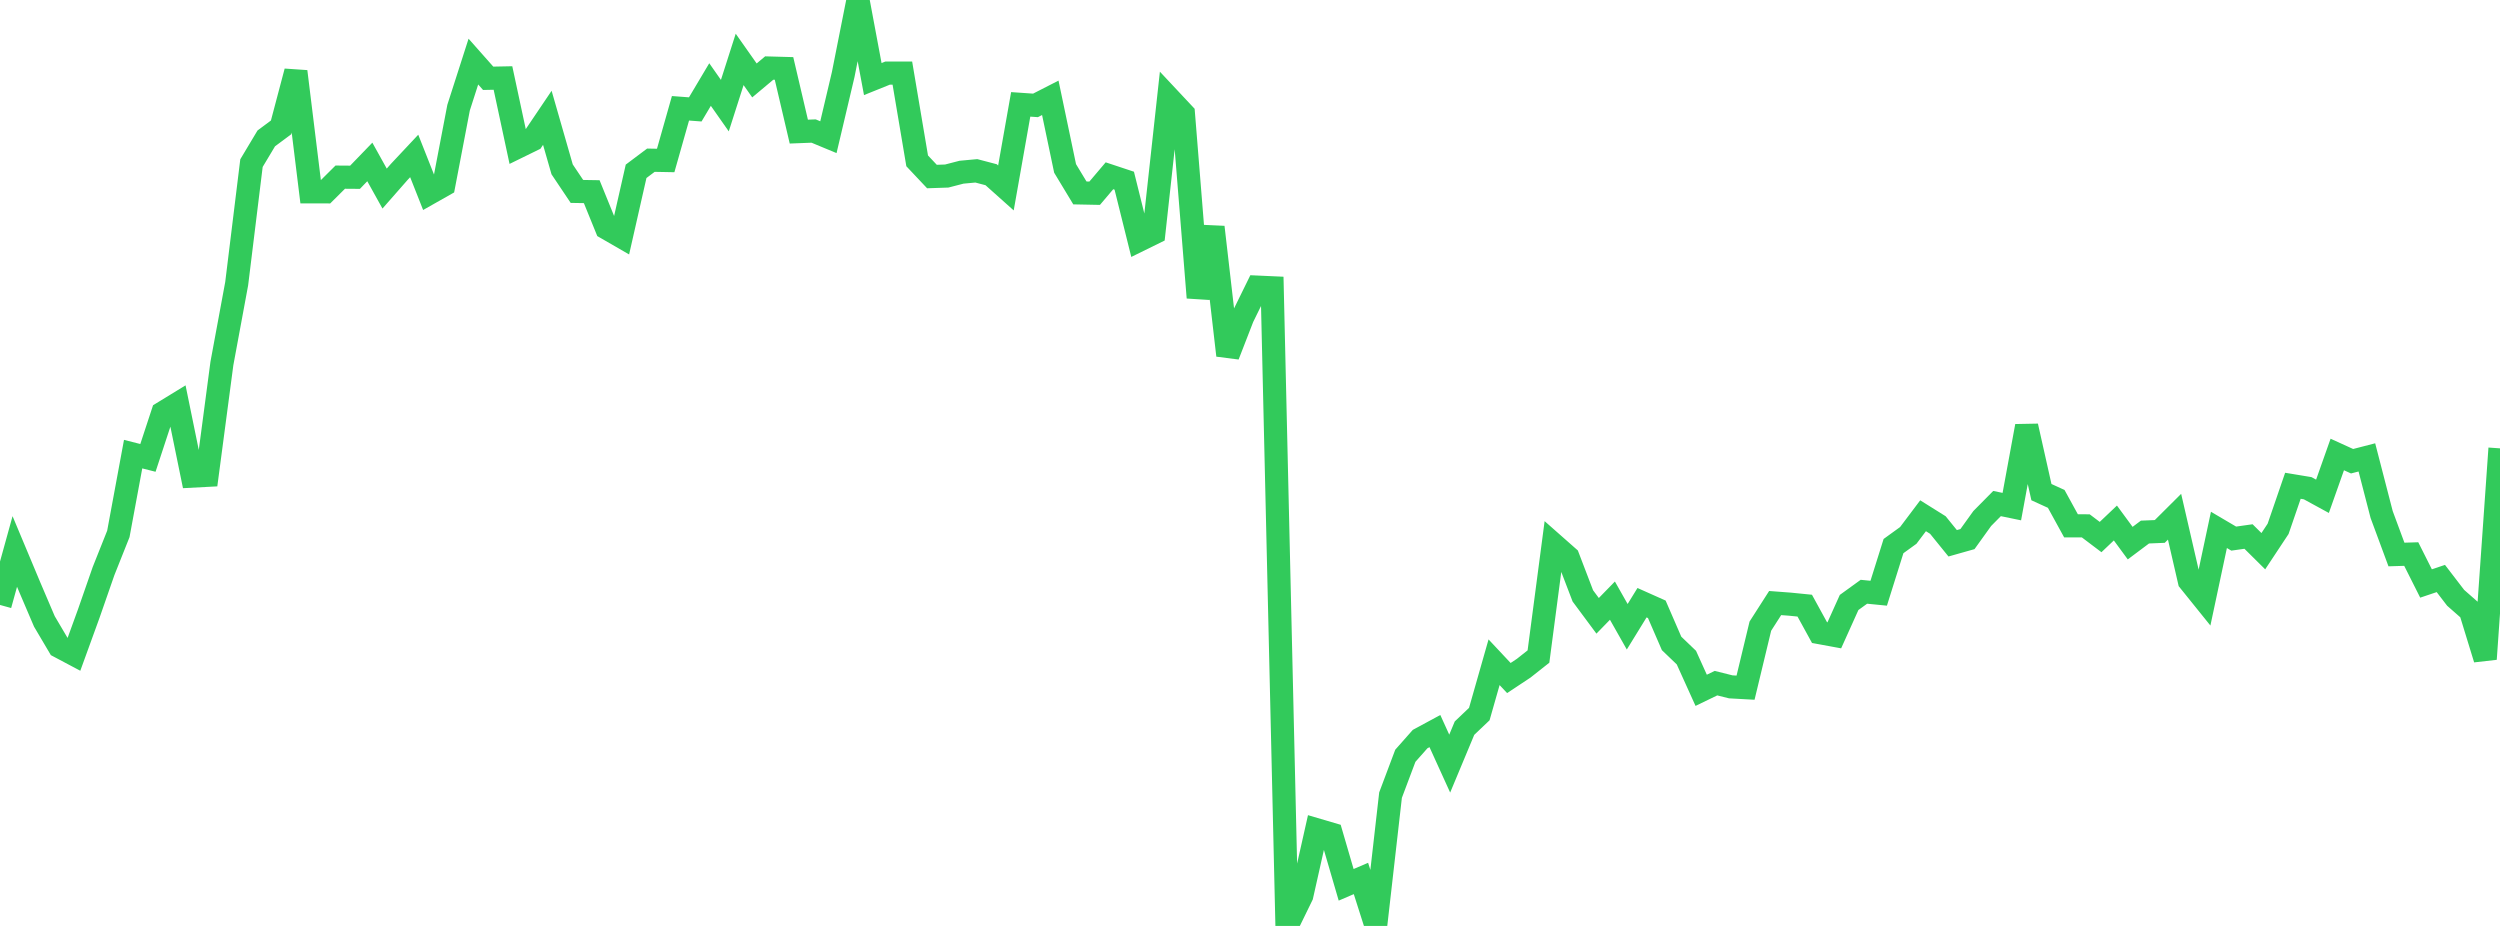<?xml version="1.0" standalone="no"?>
<!DOCTYPE svg PUBLIC "-//W3C//DTD SVG 1.1//EN" "http://www.w3.org/Graphics/SVG/1.1/DTD/svg11.dtd">

<svg width="135" height="50" viewBox="0 0 135 50" preserveAspectRatio="none" 
  xmlns="http://www.w3.org/2000/svg"
  xmlns:xlink="http://www.w3.org/1999/xlink">


<polyline points="0.0, 32.667 0.799, 29.779 1.598, 31.687 2.396, 33.555 3.195, 34.908 3.994, 35.332 4.793, 33.133 5.592, 30.837 6.391, 28.831 7.189, 24.523 7.988, 24.726 8.787, 22.296 9.586, 21.807 10.385, 25.709 11.183, 25.667 11.982, 19.631 12.781, 15.317 13.58, 8.808 14.379, 7.473 15.178, 6.879 15.976, 3.862 16.775, 10.358 17.574, 10.36 18.373, 9.566 19.172, 9.572 19.97, 8.745 20.769, 10.183 21.568, 9.273 22.367, 8.421 23.166, 10.442 23.964, 9.99 24.763, 5.814 25.562, 3.326 26.361, 4.228 27.16, 4.212 27.959, 7.938 28.757, 7.547 29.556, 6.362 30.355, 9.145 31.154, 10.337 31.953, 10.35 32.751, 12.314 33.55, 12.775 34.349, 9.251 35.148, 8.651 35.947, 8.666 36.746, 5.848 37.544, 5.908 38.343, 4.565 39.142, 5.704 39.941, 3.208 40.74, 4.343 41.538, 3.674 42.337, 3.696 43.136, 7.107 43.935, 7.076 44.734, 7.408 45.533, 4.024 46.331, 0.0 47.13, 4.27 47.929, 3.948 48.728, 3.949 49.527, 8.686 50.325, 9.533 51.124, 9.506 51.923, 9.299 52.722, 9.225 53.521, 9.435 54.32, 10.149 55.118, 5.636 55.917, 5.691 56.716, 5.282 57.515, 9.095 58.314, 10.418 59.112, 10.434 59.911, 9.492 60.71, 9.757 61.509, 12.972 62.308, 12.579 63.107, 5.29 63.905, 6.142 64.704, 16.071 65.503, 12.266 66.302, 19.188 67.101, 17.131 67.899, 15.505 68.698, 15.541 69.497, 50.0 70.296, 48.362 71.095, 44.807 71.893, 45.042 72.692, 47.78 73.491, 47.437 74.29, 49.945 75.089, 42.937 75.888, 40.812 76.686, 39.91 77.485, 39.478 78.284, 41.235 79.083, 39.32 79.882, 38.56 80.68, 35.761 81.479, 36.614 82.278, 36.084 83.077, 35.453 83.876, 29.387 84.675, 30.092 85.473, 32.177 86.272, 33.254 87.071, 32.434 87.87, 33.845 88.669, 32.546 89.467, 32.902 90.266, 34.745 91.065, 35.511 91.864, 37.277 92.663, 36.89 93.462, 37.09 94.26, 37.134 95.059, 33.812 95.858, 32.565 96.657, 32.625 97.456, 32.705 98.254, 34.16 99.053, 34.307 99.852, 32.533 100.651, 31.955 101.45, 32.034 102.249, 29.489 103.047, 28.912 103.846, 27.851 104.645, 28.351 105.444, 29.337 106.243, 29.111 107.041, 28 107.84, 27.192 108.639, 27.357 109.438, 23.011 110.237, 26.575 111.036, 26.94 111.834, 28.394 112.633, 28.397 113.432, 29.001 114.231, 28.242 115.03, 29.329 115.828, 28.731 116.627, 28.698 117.426, 27.903 118.225, 31.371 119.024, 32.363 119.822, 28.614 120.621, 29.085 121.42, 28.972 122.219, 29.764 123.018, 28.557 123.817, 26.232 124.615, 26.364 125.414, 26.8 126.213, 24.542 127.012, 24.906 127.811, 24.699 128.609, 27.785 129.408, 29.943 130.207, 29.919 131.006, 31.508 131.805, 31.239 132.604, 32.281 133.402, 32.982 134.201, 35.586 135.0, 24.211" fill="none" stroke="#32ca5b" stroke-width="1.25"/>

</svg>